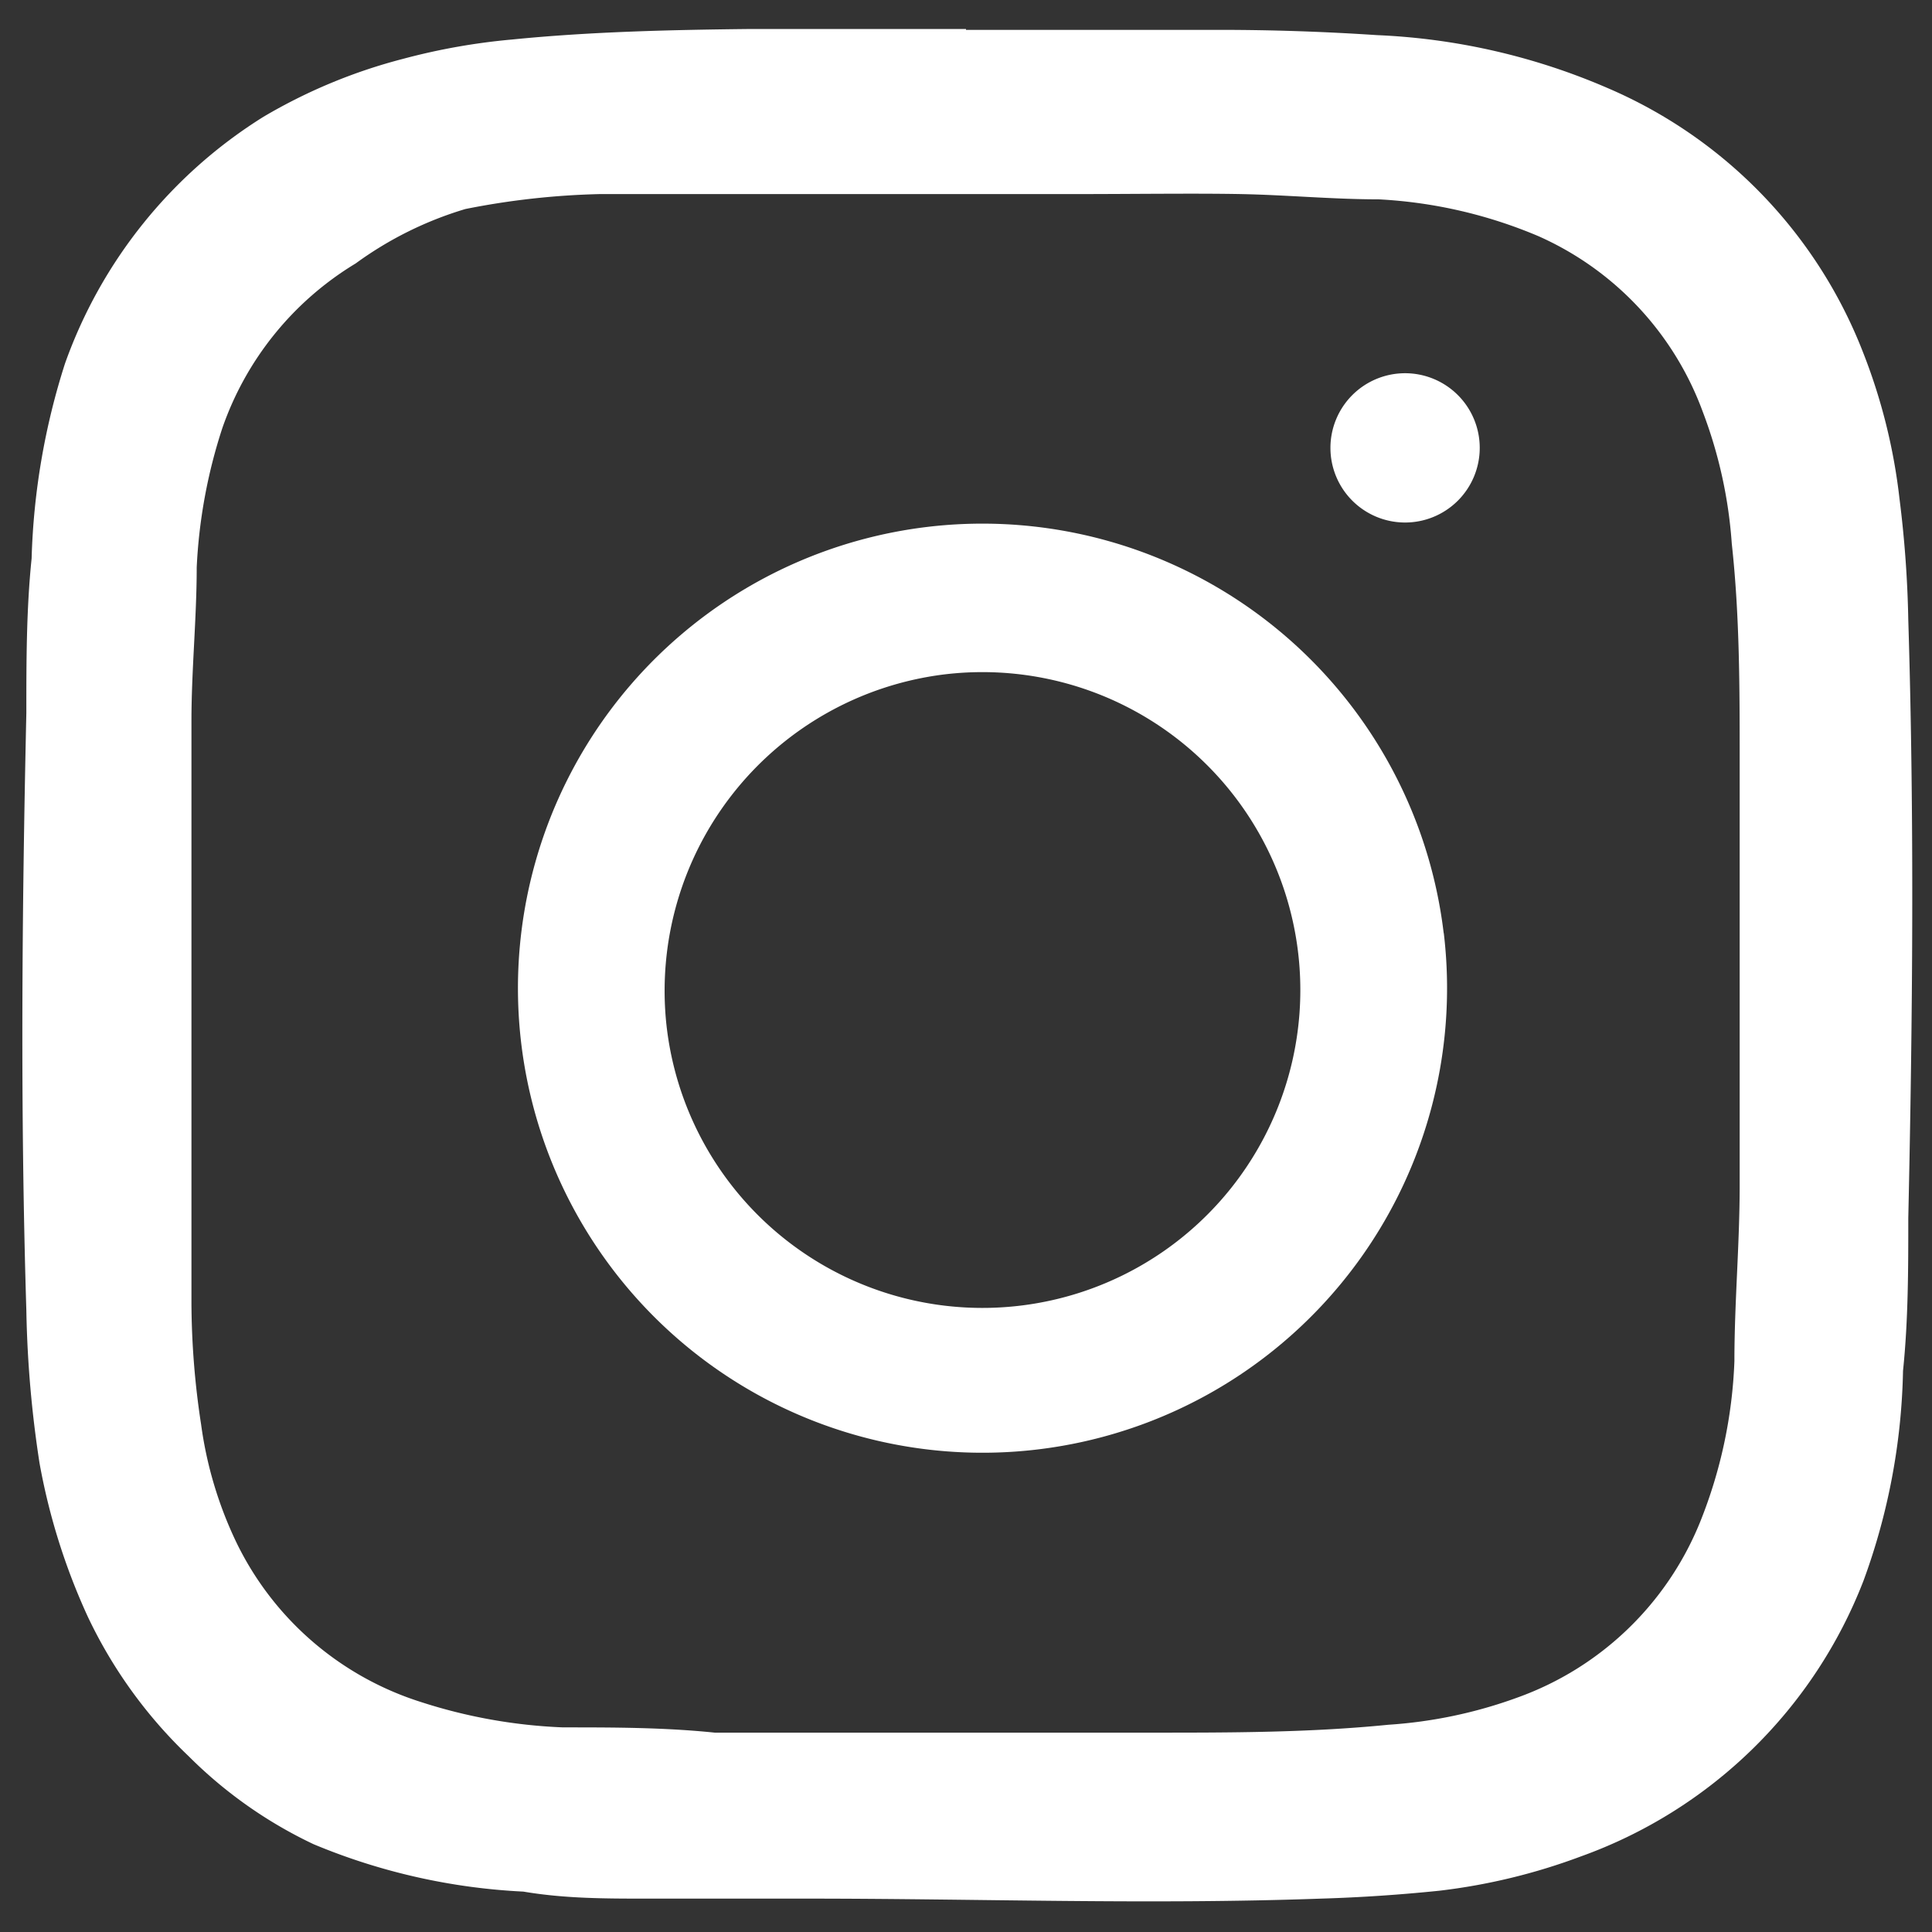 <?xml version="1.0" encoding="UTF-8"?>
<svg xmlns="http://www.w3.org/2000/svg" id="5c4f388d-b009-45e6-8d21-0dfdc65e3f35" data-name="Layer 1" viewBox="0 0 22 22">
  <rect x="0" y="0" width="22" height="22" fill="#333333" stroke="none"/>
  <title>Instagram</title>
  <path d="M11,.34c1,0,1.92,0,2.88,0q.9,0,1.8.06A7.39,7.39,0,0,1,18.3,1a5.4,5.4,0,0,1,2.91,3,6.57,6.57,0,0,1,.42,1.68,12.81,12.81,0,0,1,.1,1.38c.07,2.27.05,4.54,0,6.81,0,.58,0,1.16-.06,1.74A7.33,7.33,0,0,1,21.22,18,5.41,5.41,0,0,1,18,21.14a6.88,6.88,0,0,1-1.61.39q-.68.07-1.35.09c-1.95.07-3.89,0-5.84,0q-.91,0-1.83,0c-.47,0-.94,0-1.41-.08A7.08,7.08,0,0,1,3.57,21a5.08,5.08,0,0,1-1.42-1A5.36,5.36,0,0,1,1,18.41a7.26,7.26,0,0,1-.55-1.75,12.77,12.77,0,0,1-.15-1.74c-.07-2.27-.05-4.54,0-6.8,0-.59,0-1.18.06-1.76A8,8,0,0,1,.74,4.14,5.47,5.47,0,0,1,3,1.33,6.15,6.15,0,0,1,4.59.67,7.31,7.31,0,0,1,5.83.45C6.73.36,7.64.34,8.55.33H11Zm0,19.39h2.11c.9,0,1.8,0,2.7-.09a5.28,5.28,0,0,0,1.47-.31,3.53,3.53,0,0,0,2.08-2,5.45,5.45,0,0,0,.39-1.83c0-.67.06-1.33.06-2,0-1.62,0-3.23,0-4.84,0-.83,0-1.65-.09-2.47a5.24,5.24,0,0,0-.33-1.5,3.51,3.51,0,0,0-1.87-2,5.37,5.37,0,0,0-1.82-.42c-.52,0-1.05-.05-1.57-.06s-1.24,0-1.87,0c-1.81,0-3.62,0-5.43,0a8.85,8.85,0,0,0-1.53.17A4.11,4.11,0,0,0,4.05,3,3.55,3.55,0,0,0,2.53,4.88a6,6,0,0,0-.29,1.58c0,.58-.06,1.17-.06,1.75,0,2.21,0,4.41,0,6.62a9.3,9.3,0,0,0,.11,1.39,4.5,4.5,0,0,0,.4,1.34,3.51,3.51,0,0,0,2.1,1.82,6,6,0,0,0,1.62.29c.57,0,1.15,0,1.73.06Z" fill="#fff" fill-rule="evenodd"></path>
  <path d="M16.44,10.62A5.29,5.29,0,1,1,10.56,6a5.29,5.29,0,0,1,5.88,4.63M7.59,11.68a3.62,3.62,0,1,0,3.16-4,3.63,3.63,0,0,0-3.16,4" fill="#fff" fill-rule="evenodd"></path>
  <path d="M16,4.25a.85.85,0,1,1-.85.84A.85.85,0,0,1,16,4.25" fill="#fff" fill-rule="evenodd"></path>
</svg>

